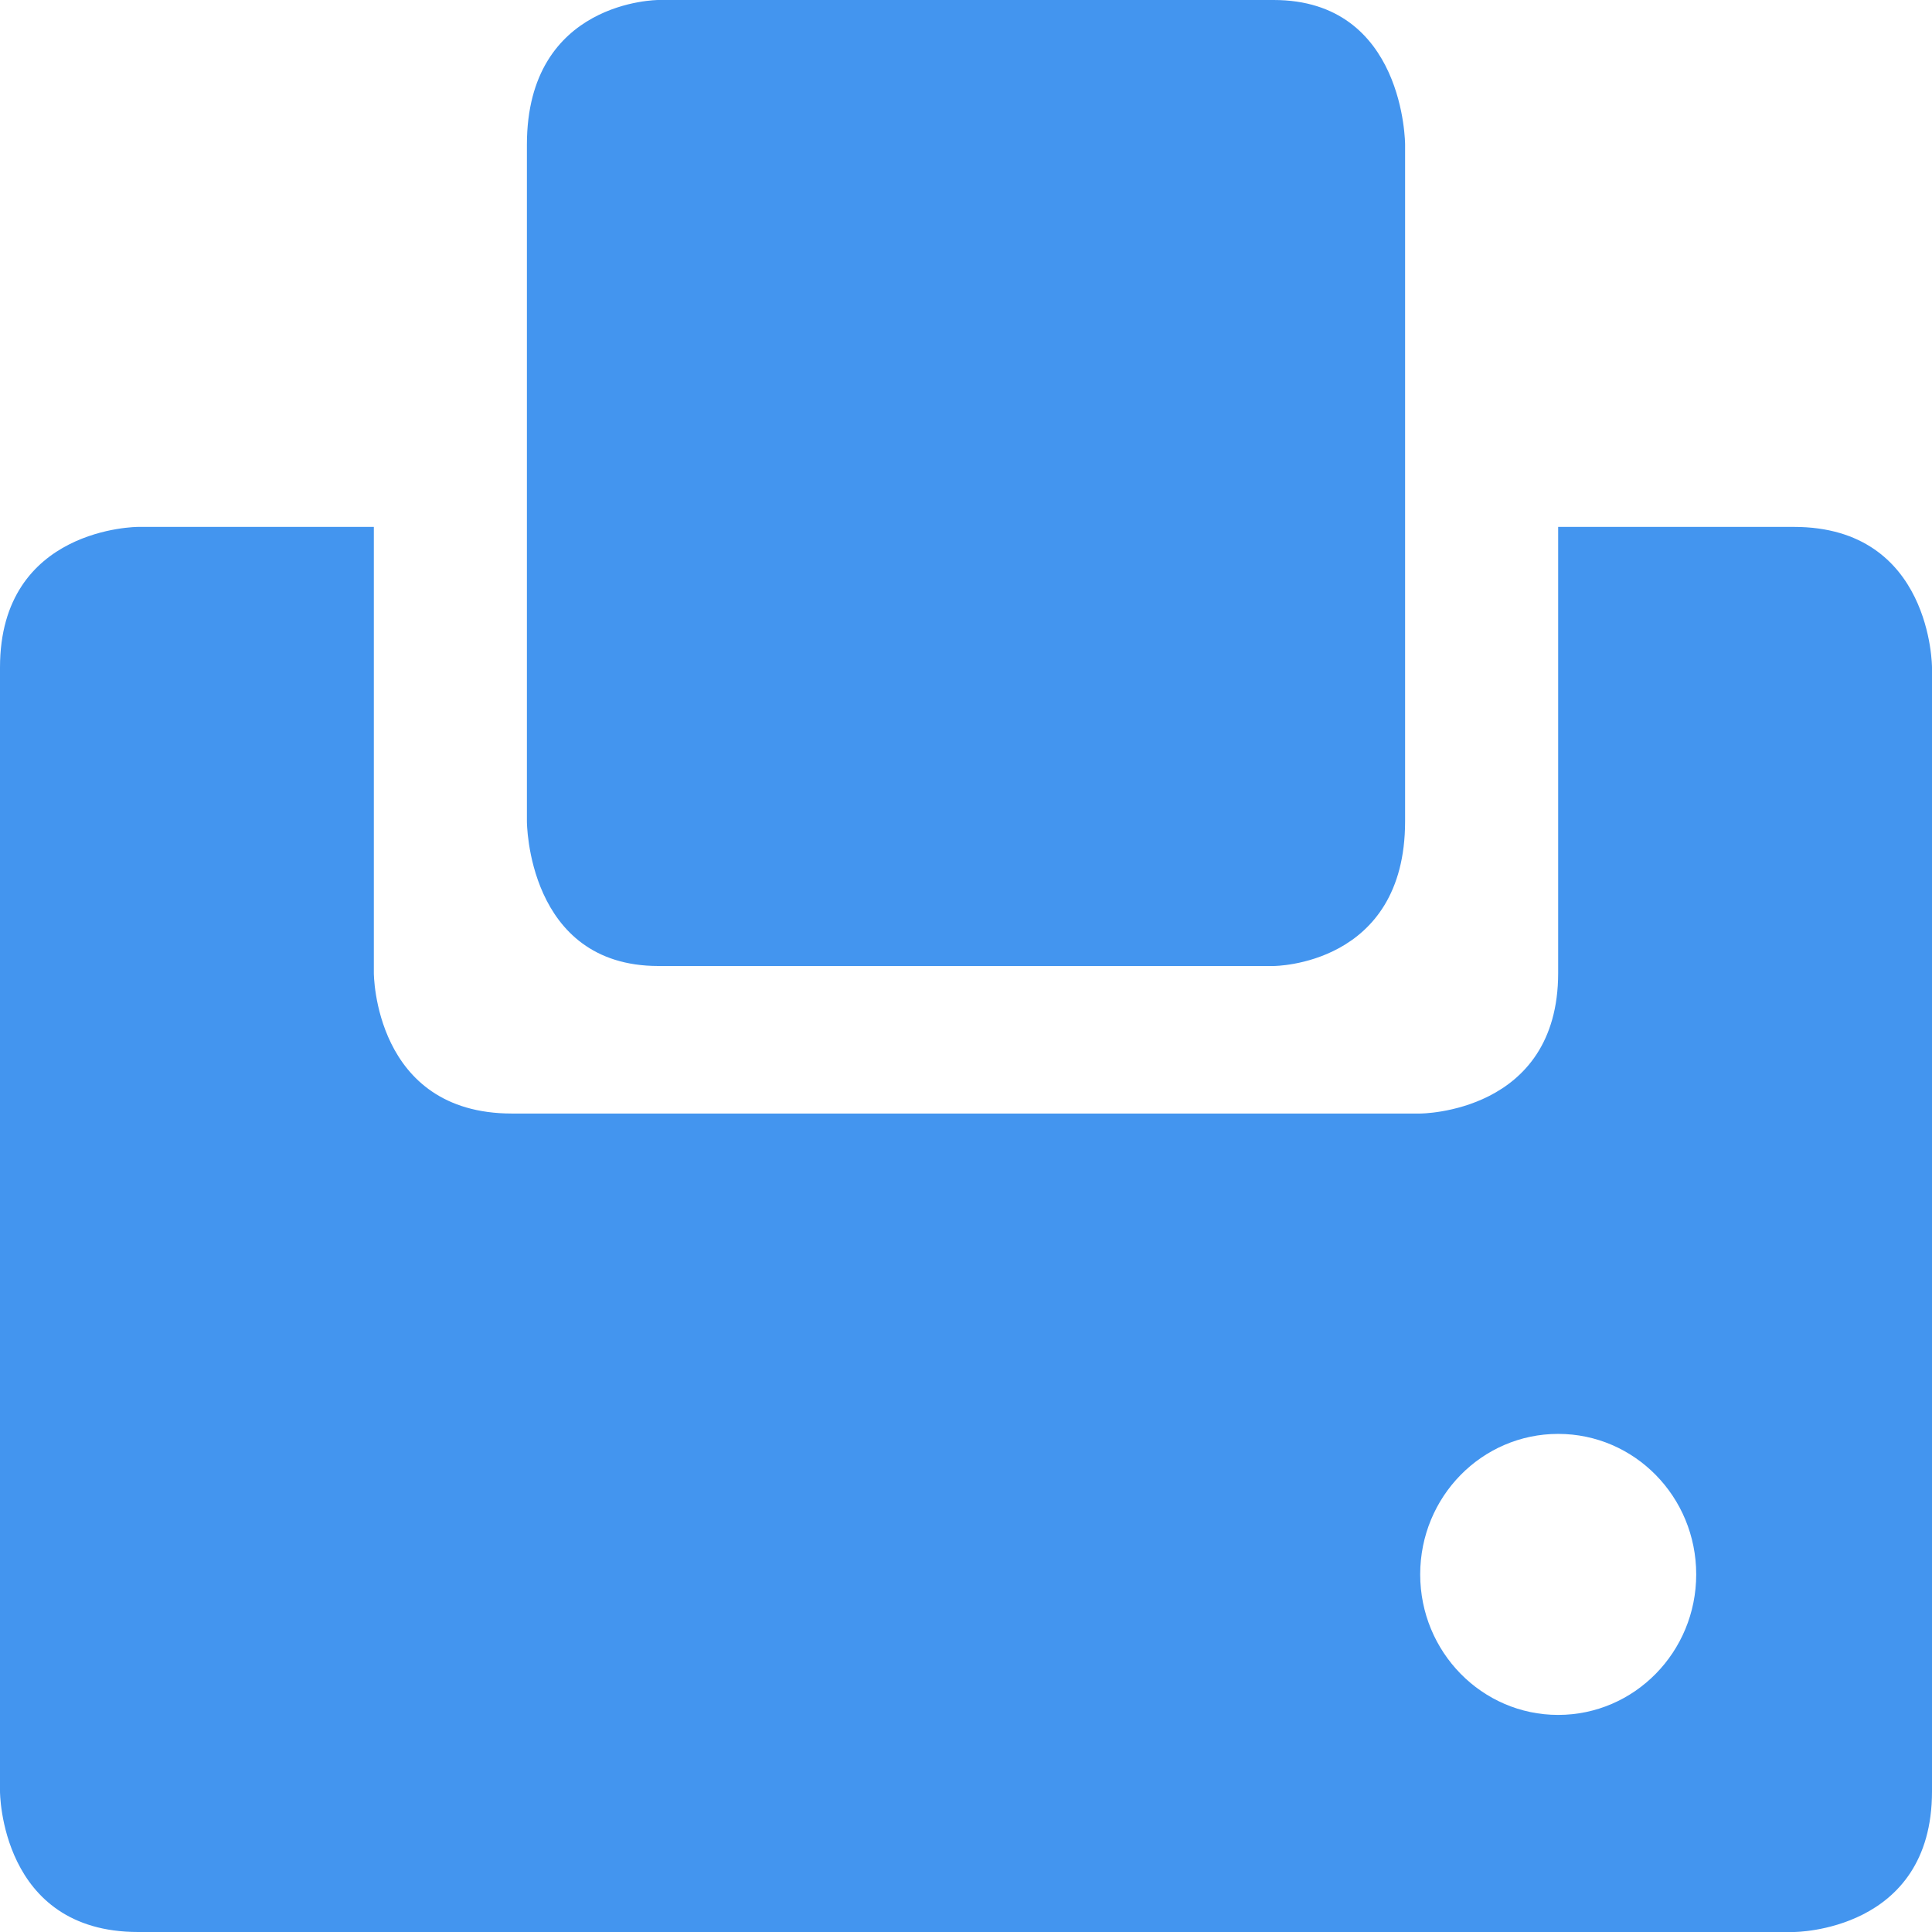 <?xml version="1.0" encoding="UTF-8"?>
<svg width="22px" height="22px" viewBox="0 0 22 22" version="1.1" xmlns="http://www.w3.org/2000/svg" xmlns:xlink="http://www.w3.org/1999/xlink">
    <!-- Generator: Sketch 60.1 (88133) - https://sketch.com -->
    <title>noun_fax_155517</title>
    <desc>Created with Sketch.</desc>
    <g id="Page-1" stroke="none" stroke-width="1" fill="none" fill-rule="evenodd">
        <g id="005-İletişim" transform="translate(-240, -655)" fill="#4395EF" fill-rule="nonzero">
            <g id="Fax" transform="translate(240, 644)">
                <g id="noun_fax_155517" transform="translate(0, 11)">
                    <path d="M19.315,17.928 C19.315,18.811 18.612,19.528 17.743,19.528 C16.875,19.528 16.172,18.811 16.172,17.928 C16.172,17.043 16.875,16.328 17.743,16.328 C18.612,16.328 19.315,17.043 19.315,17.928 M22,20.4 L22,7.6 C22,7.6 22,6 20.428,6 L17.743,6 L17.743,11.08 C17.743,12.68 16.172,12.68 16.172,12.68 L5.829,12.68 C4.257,12.68 4.257,11.08 4.257,11.08 L4.257,6 L1.572,6 C1.572,6 0,6 0,7.6 L0,20.4 C0,20.4 0,22 1.572,22 L20.428,22 C20.428,22 22,22 22,20.4" id="Shape"></path>
                    <path d="M16,9.353 L16,1.647 C16,1.647 16,0 14.503,0 L7.497,0 C7.497,0 6,0 6,1.647 L6,9.353 C6,9.353 6,11 7.497,11 L14.503,11 C14.503,11 16,11 16,9.353" id="Shape"></path>
                </g>
            </g>
        </g>
    </g>
</svg>
